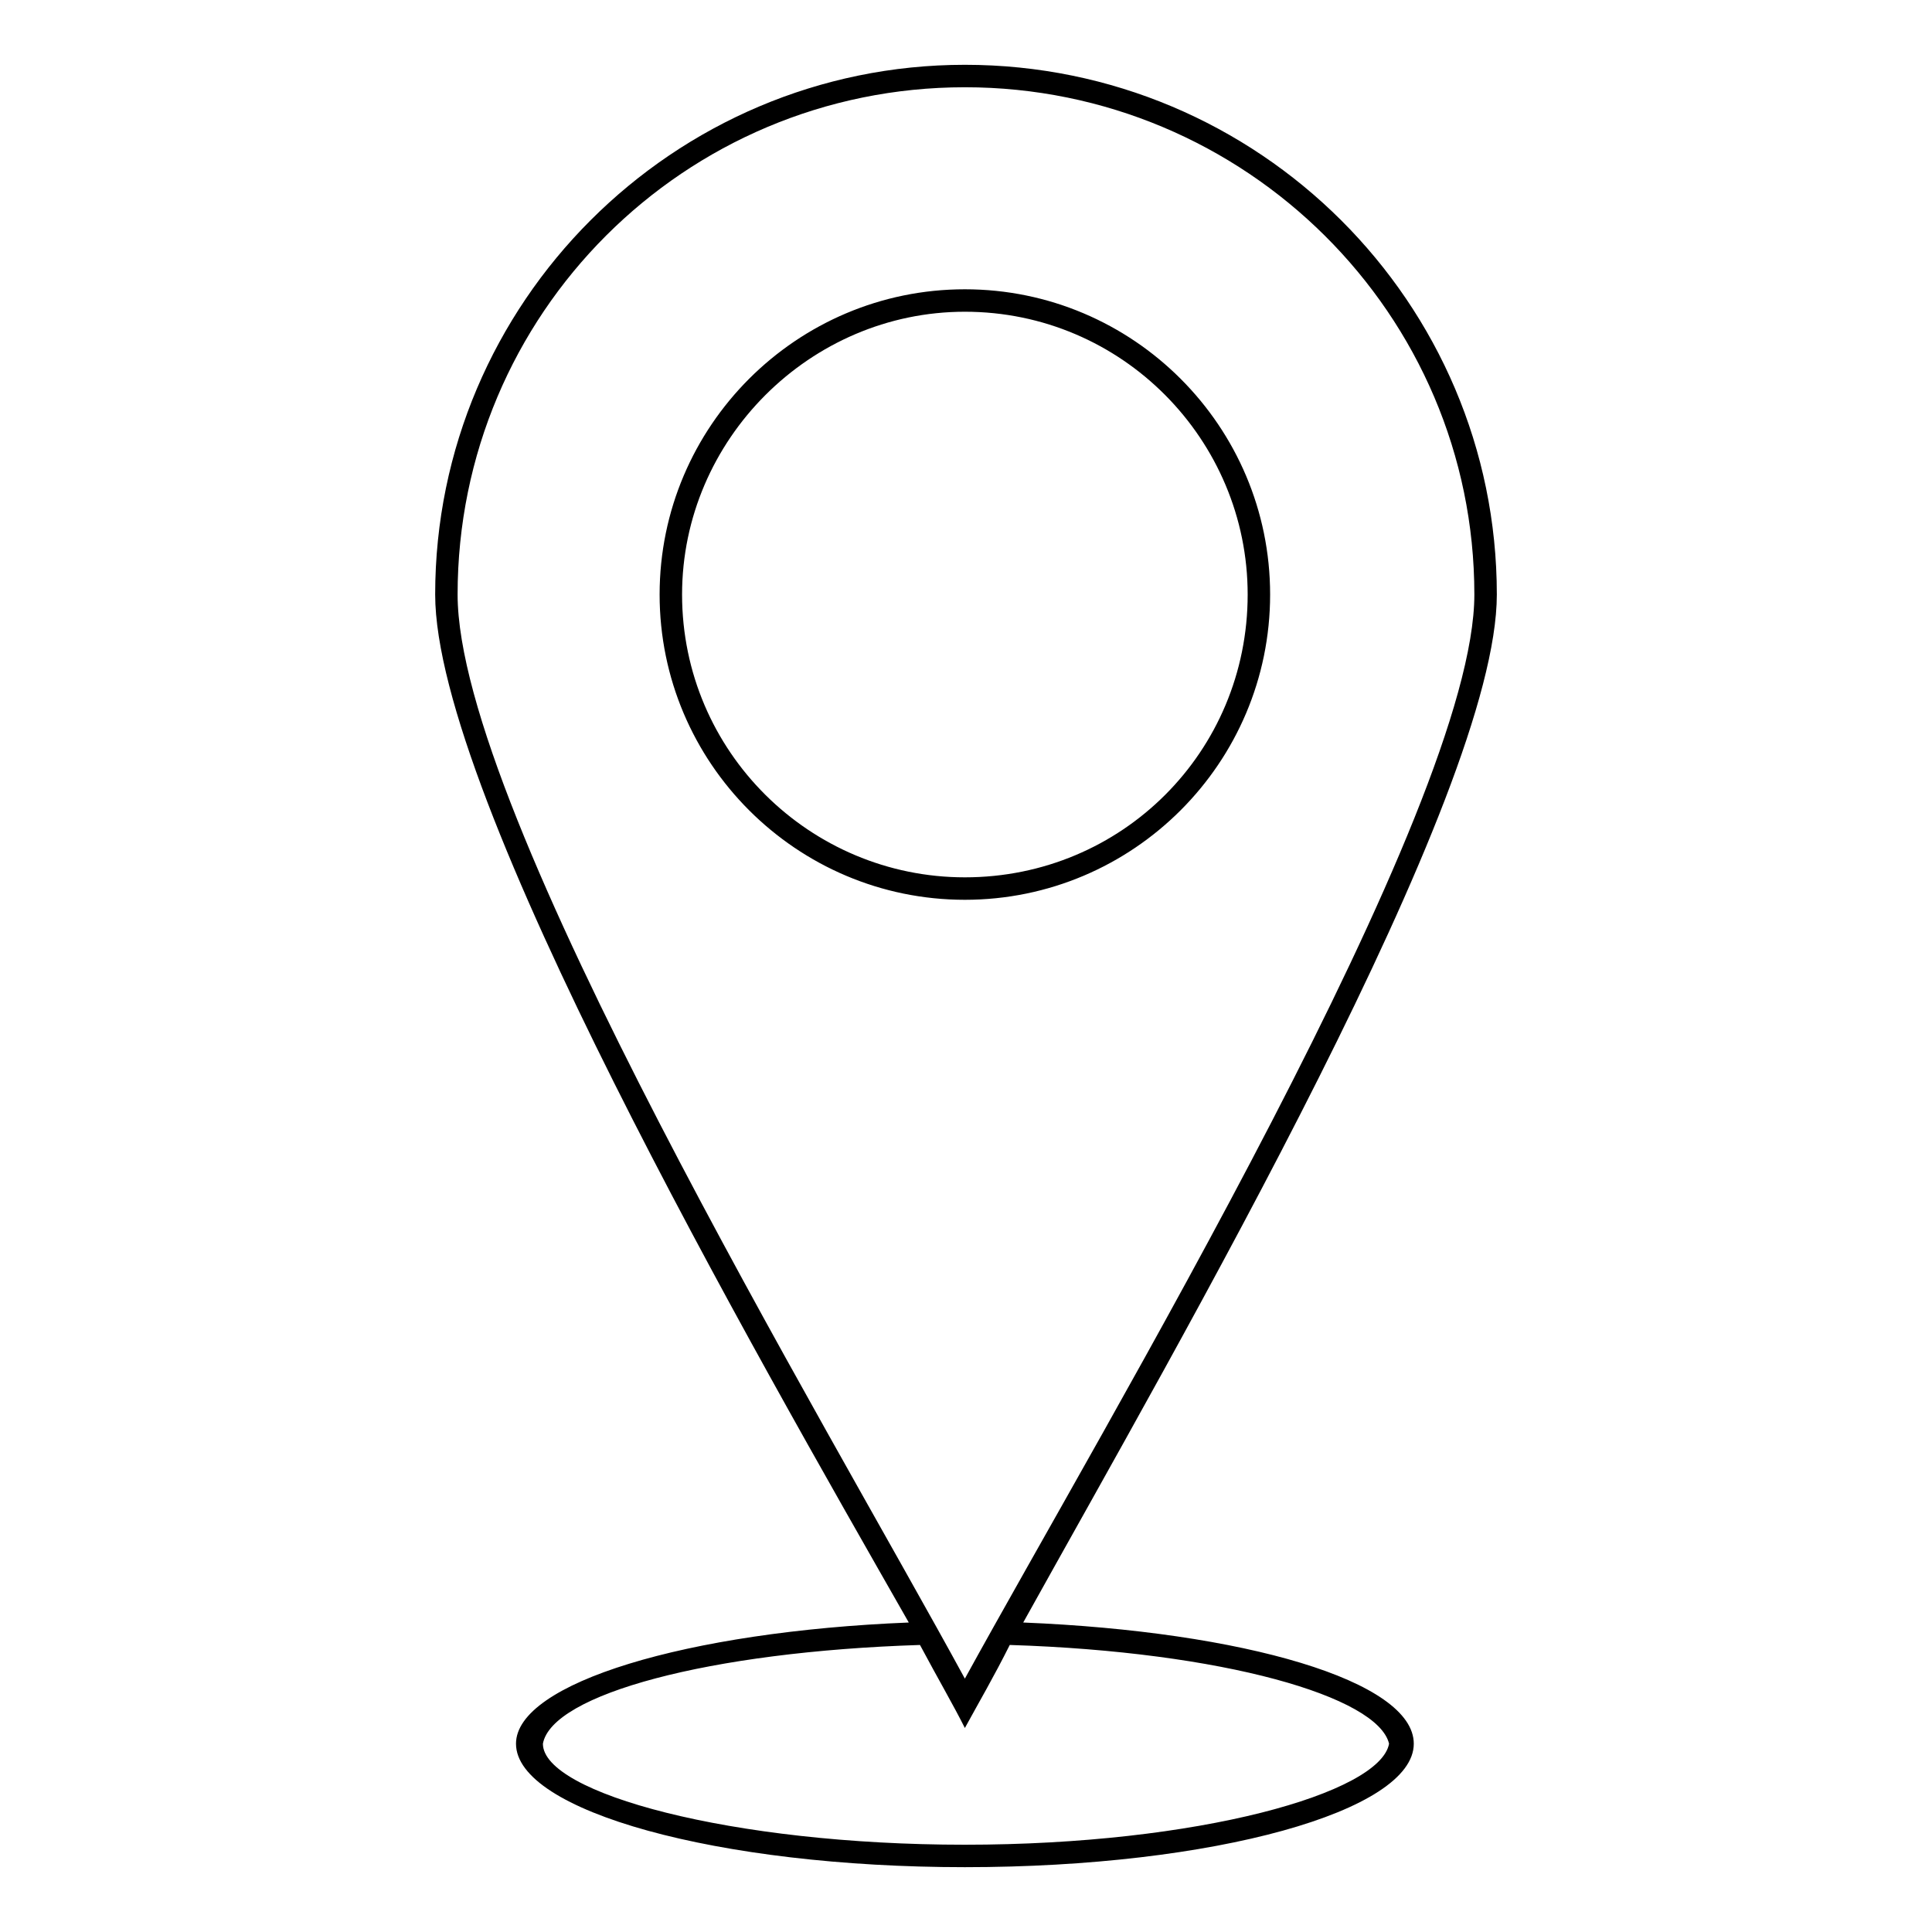 <?xml version="1.0" encoding="UTF-8"?>
<!-- The Best Svg Icon site in the world: iconSvg.co, Visit us! https://iconsvg.co -->
<svg fill="#000000" width="800px" height="800px" version="1.1" viewBox="144 144 512 512" xmlns="http://www.w3.org/2000/svg">
 <path d="m399.7 601.94c3.57-6.543 7.734-13.68 11.895-22.008 56.508 1.785 97.551 13.68 100.52 26.172-2.379 13.086-50.559 26.766-112.42 26.766-61.859 0-111.82-13.68-111.82-26.766 2.379-13.086 44.016-24.387 99.93-26.172 4.758 8.922 8.922 16.059 11.895 22.008zm15.465-27.957c41.637-74.945 125.51-219.49 125.51-272.43 0-77.324-63.051-140.38-140.97-140.38-77.324 0-140.38 63.051-140.38 140.38 0 53.535 84.465 200.45 125.51 272.43-58.887 2.379-104.09 16.059-104.09 32.121 0 17.844 53.535 32.715 118.96 32.715 66.023 0 118.96-14.871 118.96-32.715 0-16.656-45.207-29.742-103.5-32.121zm-15.465 14.871c36.879-67.215 135.02-230.79 135.02-287.3 0-74.352-60.672-134.43-135.02-134.43-74.352 0-134.43 60.078-134.43 134.43 0 57.695 97.551 219.49 134.43 287.3zm0-368.19c44.609 0 80.895 36.285 80.895 80.895 0 44.609-36.285 80.895-80.895 80.895s-80.895-36.285-80.895-80.895c0-44.609 36.285-80.895 80.895-80.895zm0 5.949c41.637 0 74.945 33.906 74.945 74.945 0 41.637-33.309 74.945-74.945 74.945-41.043 0-74.945-33.309-74.945-74.945 0-41.043 33.906-74.945 74.945-74.945z" fill-rule="evenodd"/>
</svg>